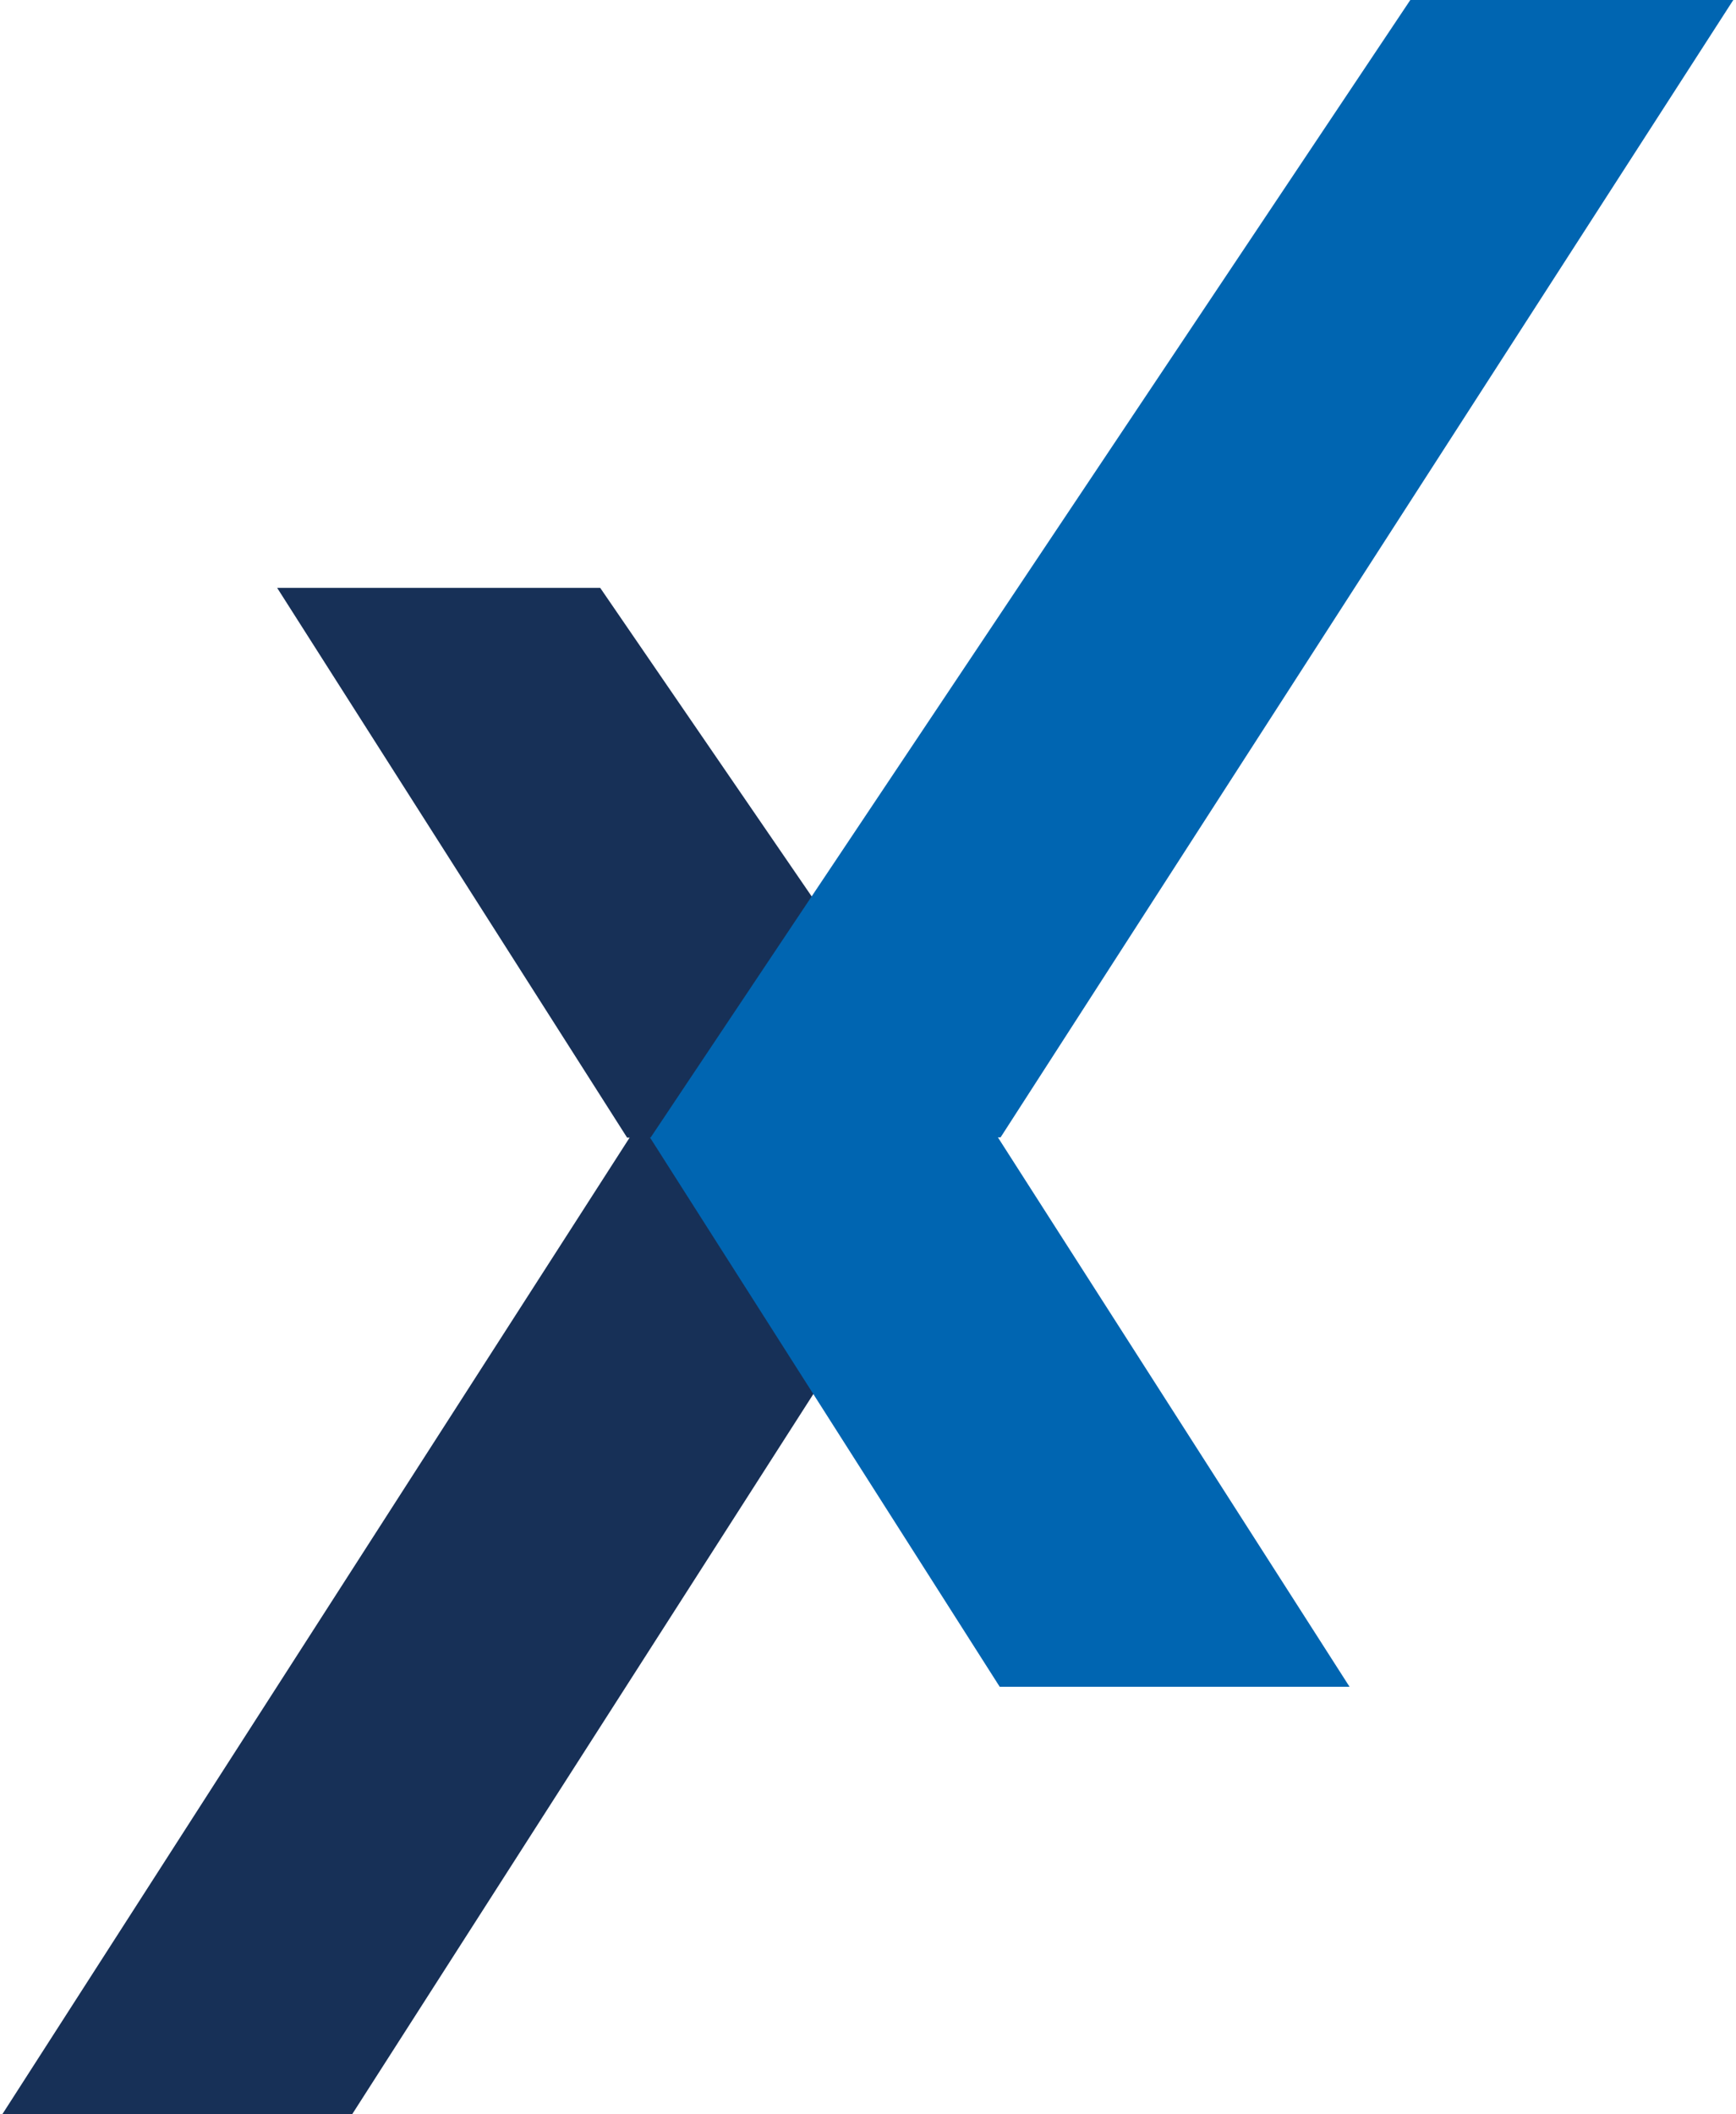 <svg width="23" height="28" viewBox="0 0 23 28" fill="none" xmlns="http://www.w3.org/2000/svg">
  <path d="M12.943 15.064 7.952 7.785h-4.28l4.636 7.28h.034L.03 28h4.635l8.288-12.937h-.01Z" fill="#173057"/>
  <path d="M13.256 15.063 22.964 0h-4.279L8.621 15.063h-.01l4.634 7.275h4.635l-4.659-7.276h.035Z" fill="#0065B1"/>
</svg>
